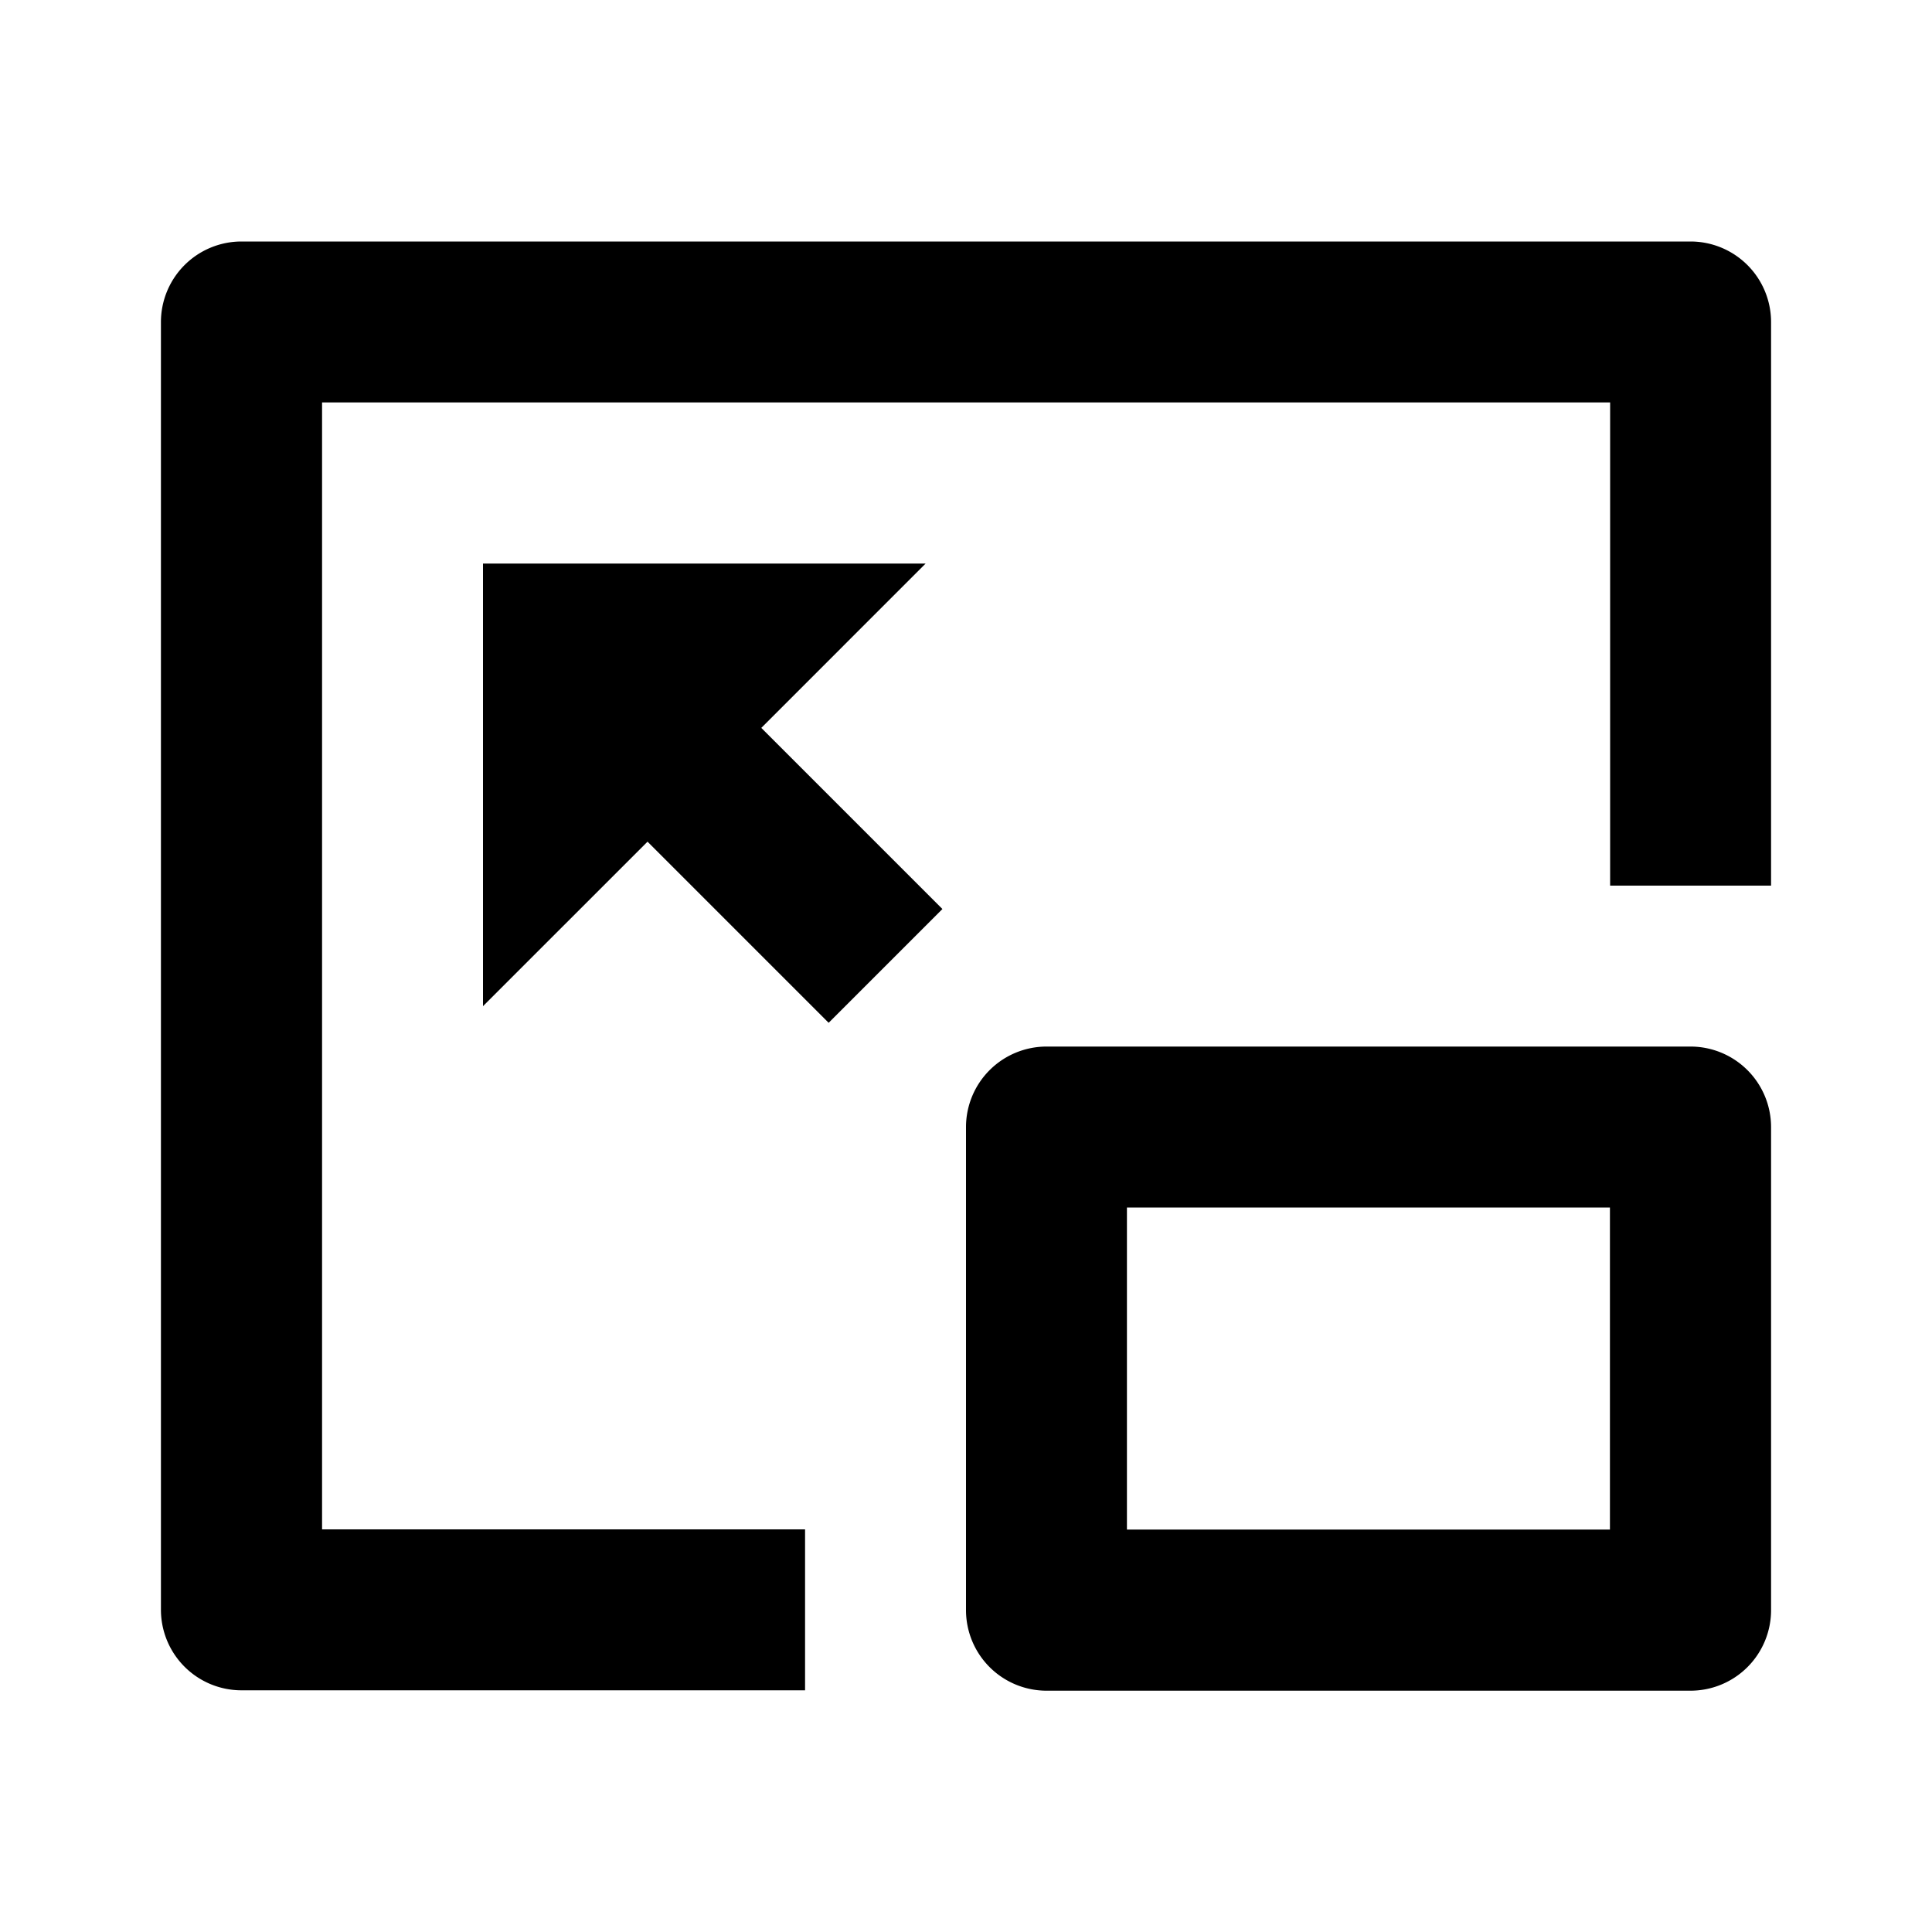 <svg xmlns="http://www.w3.org/2000/svg" viewBox="0 0 1024 1024" version="1.1"><path d="M896 128a42.7 42.7 0 0 1 42.7 42.7v298.7h-85.3V213.3H170.7v597.3h256v85.3H128a42.7 42.7 0 0 1-42.7-42.7V170.7a42.7 42.7 0 0 1 42.7-42.7h768z m0 426.7a42.7 42.7 0 0 1 42.7 42.7v256a42.7 42.7 0 0 1-42.7 42.7h-341.3a42.7 42.7 0 0 1-42.7-42.7v-256a42.7 42.7 0 0 1 42.7-42.7h341.3z m-42.7 85.3h-256v170.7h256v-170.7z m-362.7-341.3L403.5 385.8l96 96-60.3 60.3-96-96L256 533.3V298.7h234.7z" p-id="17826"></path></svg>